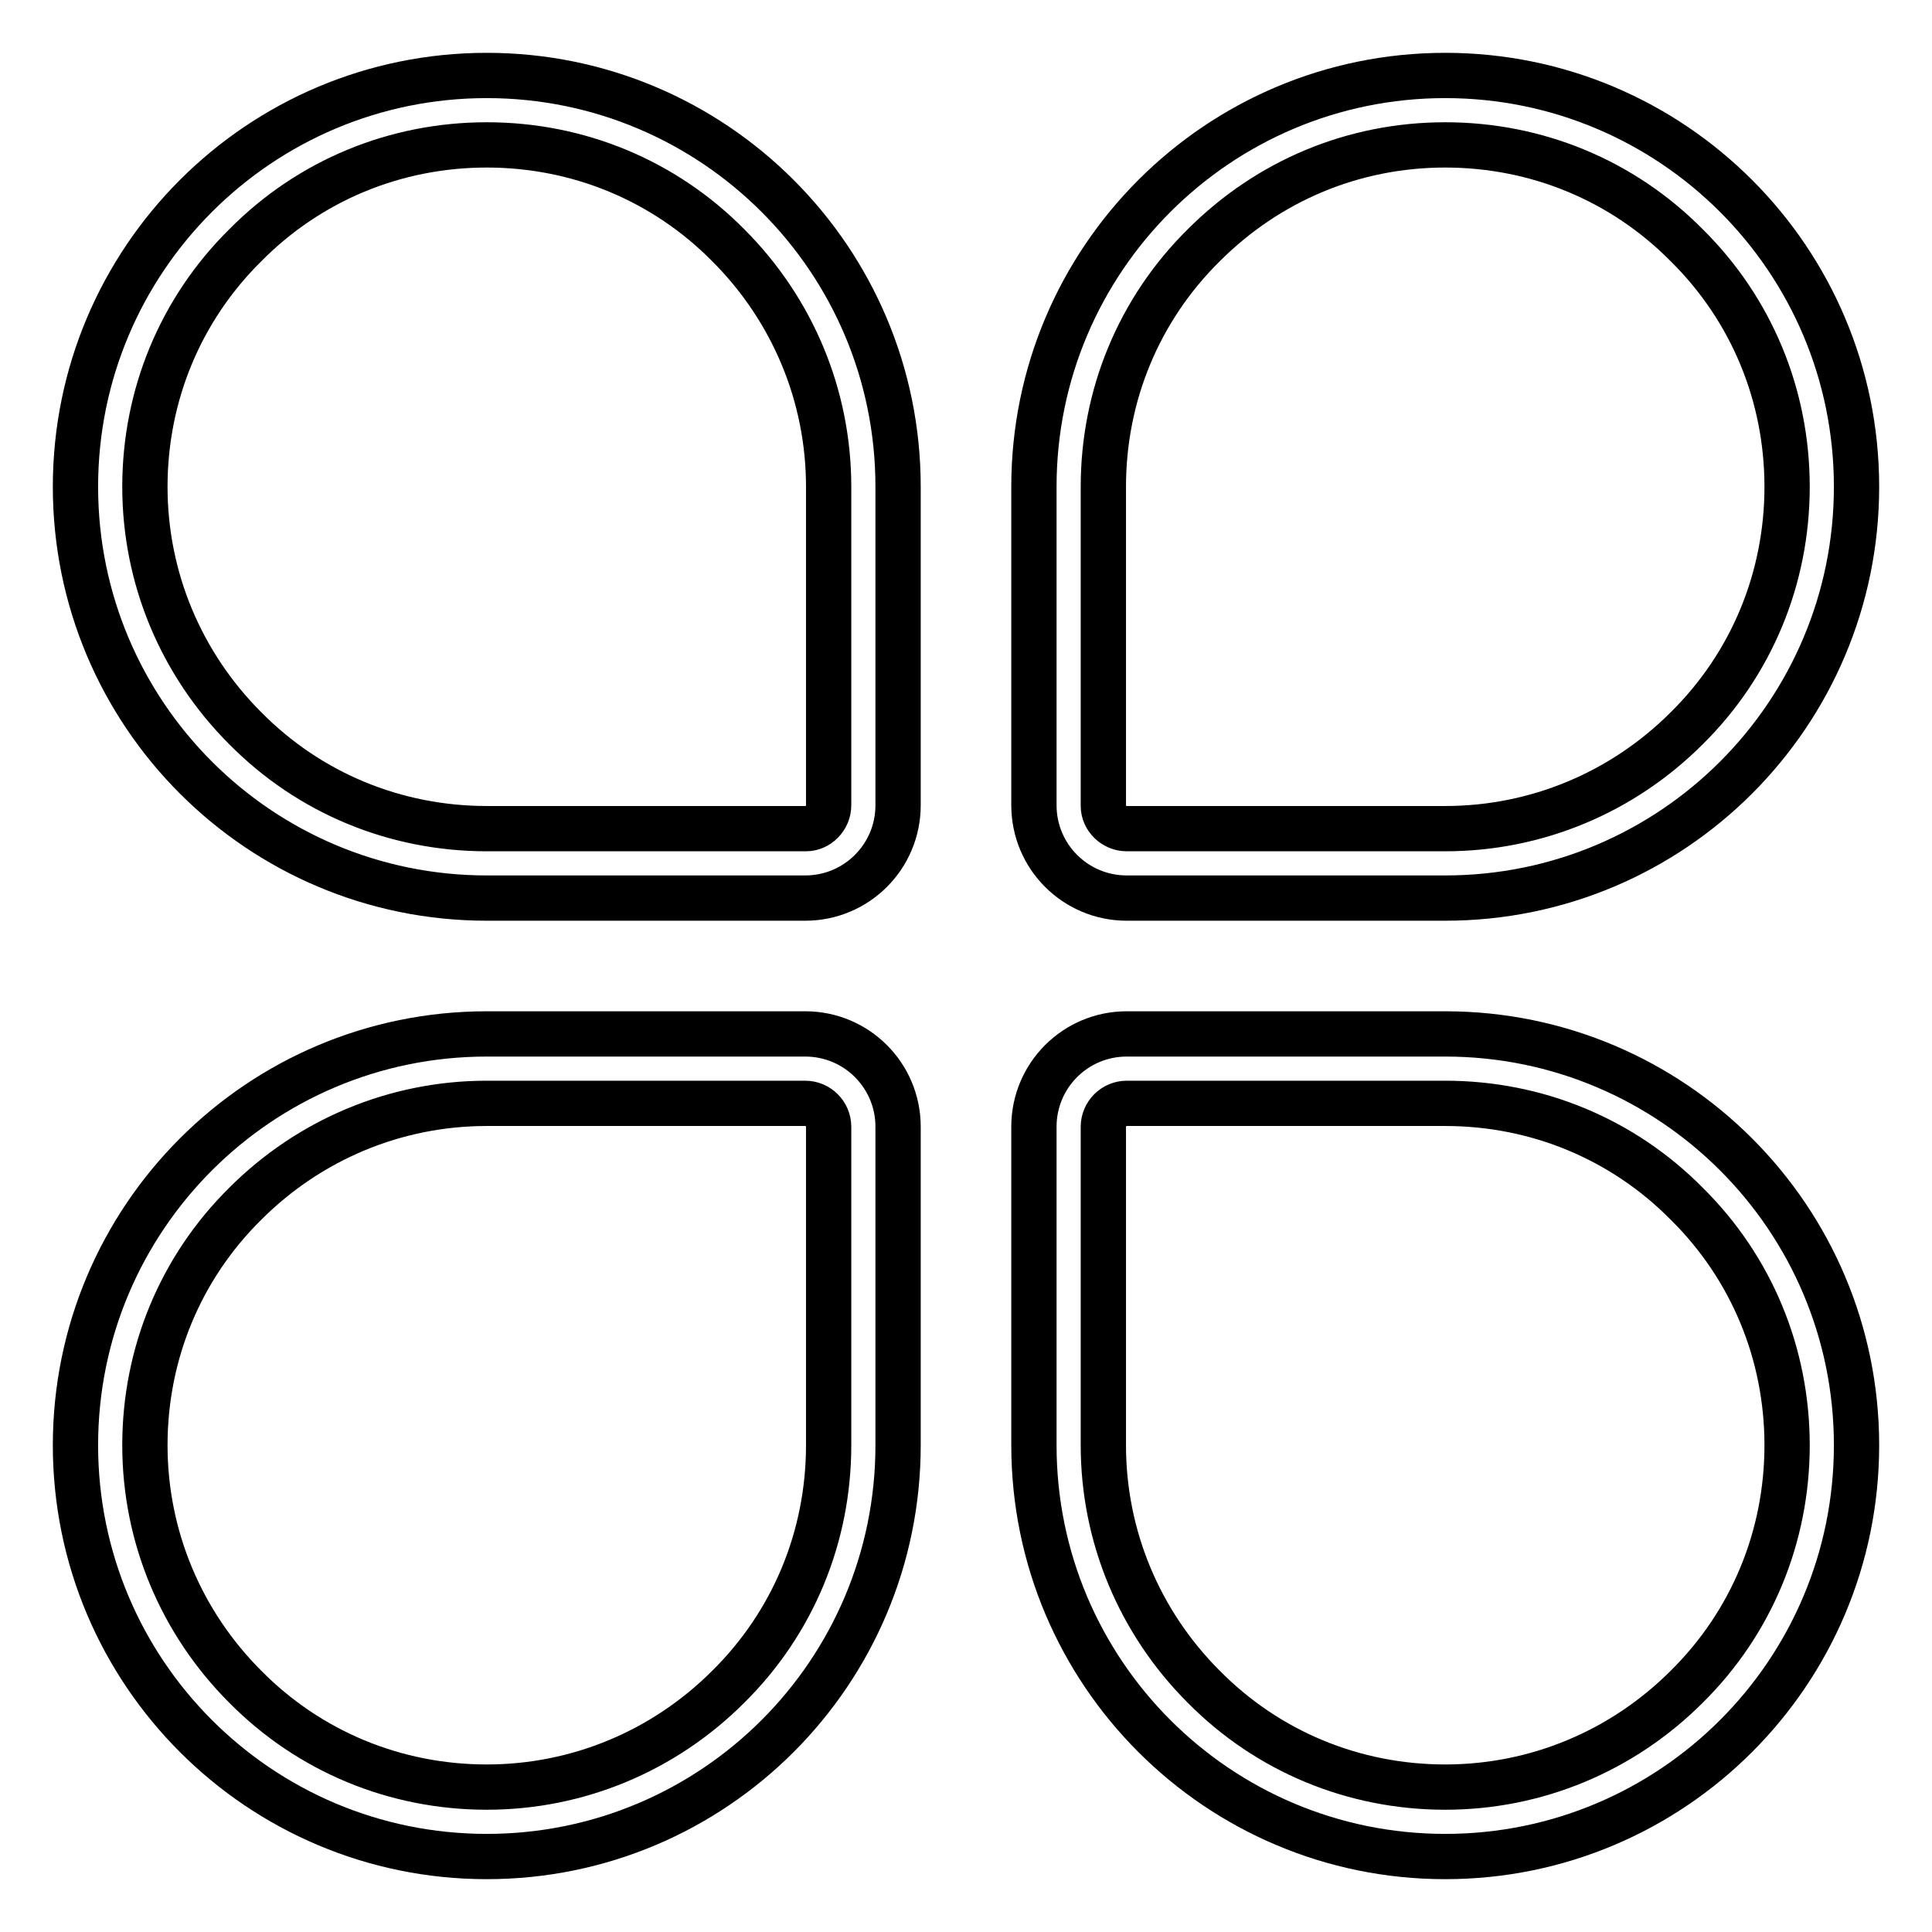 <?xml version="1.0" encoding="utf-8"?>
<!-- Svg Vector Icons : http://www.onlinewebfonts.com/icon -->
<!DOCTYPE svg PUBLIC "-//W3C//DTD SVG 1.1//EN" "http://www.w3.org/Graphics/SVG/1.1/DTD/svg11.dtd">
<svg version="1.1" xmlns="http://www.w3.org/2000/svg" xmlns:xlink="http://www.w3.org/1999/xlink" x="0px" y="0px" viewBox="0 0 256 256" enable-background="new 0 0 256 256" xml:space="preserve">
<g> <path stroke-width="6" fill-opacity="0" stroke="#000000"  d="M64.5,19.2c12.1,0,23.5,4.7,32,13.3c8.5,8.5,13.3,19.9,13.3,32v42.2c0,1.7-1.4,3.1-3,3.1H64.5 c-12.1,0-23.5-4.7-32-13.3c-8.5-8.5-13.3-19.9-13.3-32c0-12.1,4.7-23.5,13.3-32C41,23.9,52.4,19.2,64.5,19.2 M64.5,10 C34.4,10,10,34.4,10,64.5C10,94.6,34.4,119,64.5,119h42.2c6.8,0,12.3-5.5,12.3-12.3V64.5C119,34.4,94.6,10,64.5,10L64.5,10L64.5,10 z M106.7,146.2c1.7,0,3.1,1.4,3.1,3.1v42.2c0,12.1-4.7,23.5-13.3,32c-8.5,8.5-19.9,13.3-32,13.3c-12.1,0-23.5-4.7-32-13.3 c-8.5-8.5-13.3-19.9-13.3-32c0-12.1,4.7-23.5,13.3-32c8.5-8.5,19.9-13.3,32-13.3H106.7 M106.7,137H64.5C34.4,137,10,161.4,10,191.5 c0,30.1,24.4,54.5,54.5,54.5c30.1,0,54.5-24.4,54.5-54.5v-42.2C119,142.5,113.5,137,106.7,137L106.7,137L106.7,137z M191.5,19.2 c12.1,0,23.5,4.7,32,13.3c8.6,8.5,13.3,19.9,13.3,32c0,12.1-4.7,23.5-13.3,32c-8.5,8.5-19.9,13.3-32,13.3h-42.2 c-1.7,0-3.1-1.4-3.1-3V64.5c0-12.1,4.7-23.5,13.3-32C168.1,23.9,179.4,19.2,191.5,19.2 M191.5,10C161.4,10,137,34.4,137,64.5v42.2 c0,6.8,5.5,12.3,12.3,12.3h42.2c30.1,0,54.5-24.4,54.5-54.5C246,34.4,221.6,10,191.5,10L191.5,10L191.5,10z M191.5,146.2 c12.1,0,23.5,4.7,32,13.3c8.6,8.5,13.3,19.9,13.3,32c0,12.1-4.7,23.5-13.3,32c-8.5,8.5-19.9,13.3-32,13.3c-12.1,0-23.5-4.7-32-13.3 c-8.5-8.5-13.3-19.9-13.3-32v-42.2c0-1.7,1.4-3.1,3.1-3.1H191.5 M191.5,137h-42.2c-6.8,0-12.3,5.5-12.3,12.3v42.2 c0,30.1,24.4,54.5,54.5,54.5c30.1,0,54.5-24.4,54.5-54.5C246,161.4,221.6,137,191.5,137L191.5,137L191.5,137z"/></g>
</svg>